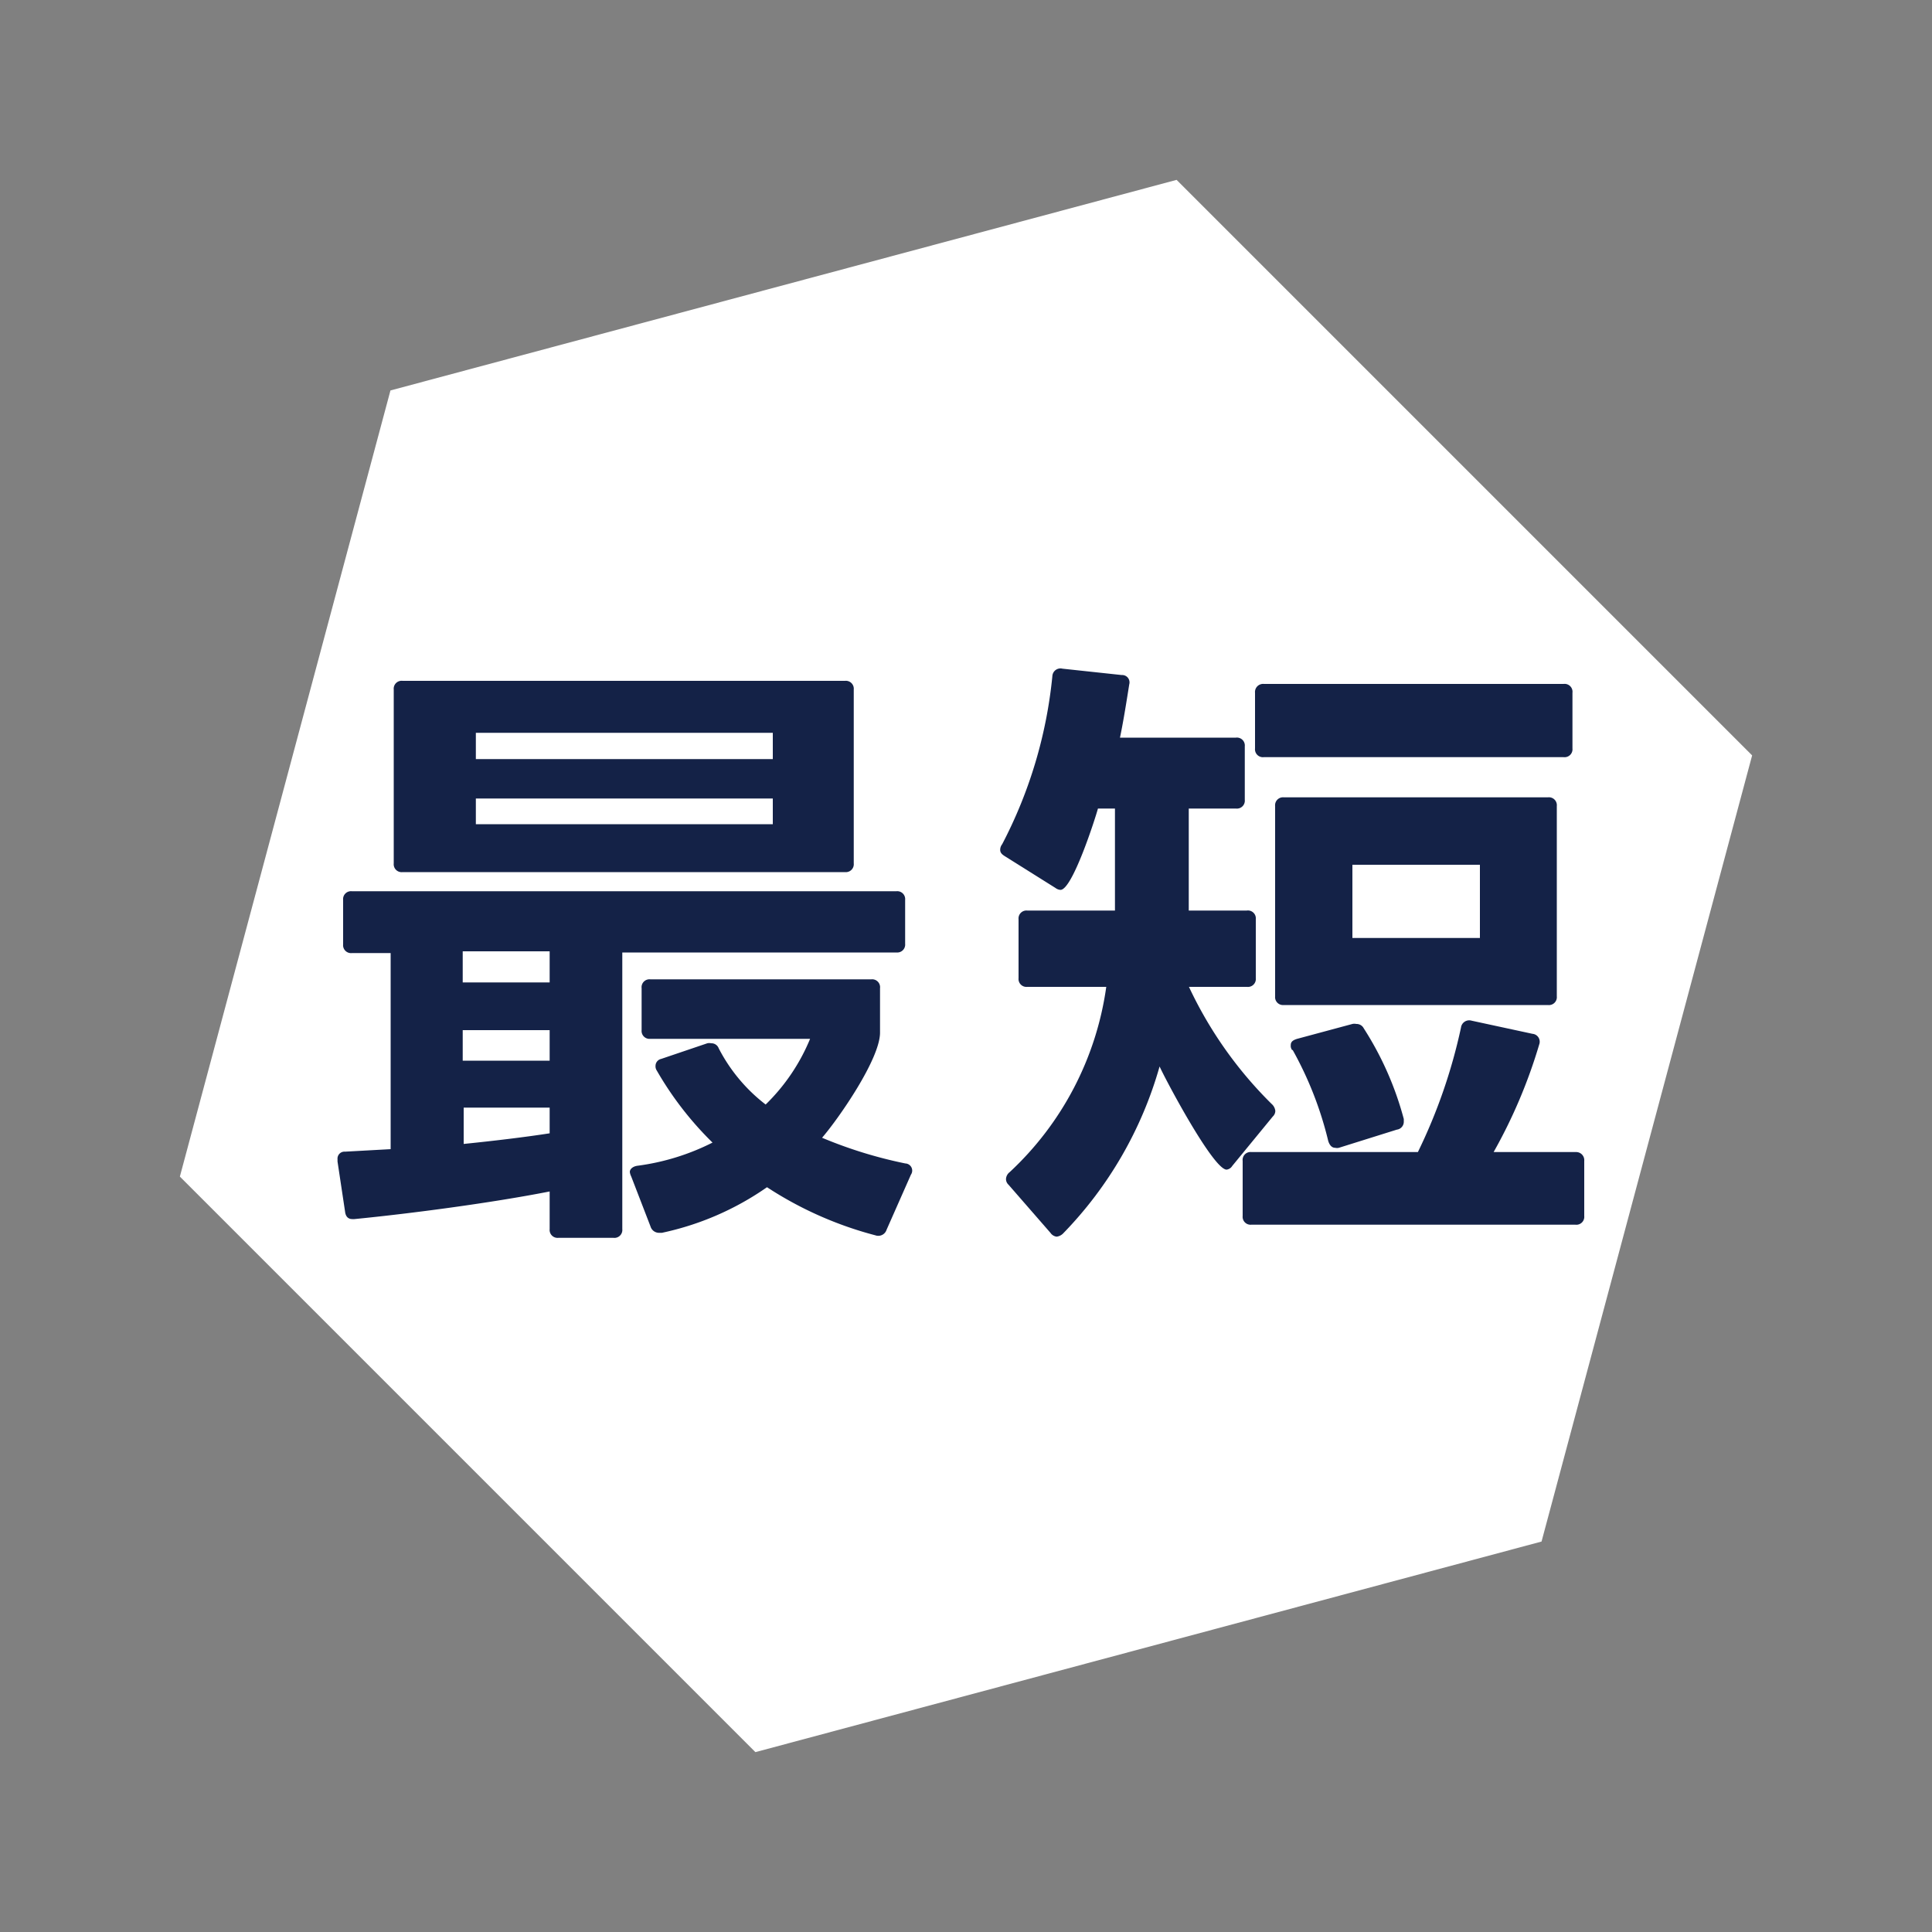 <svg xmlns="http://www.w3.org/2000/svg" width="100" height="100" viewBox="0 0 100 100"><rect x="0" y="0" width="100" height="100" fill="#808080" stroke="none"/><defs><style>      .cls-1 {        fill: #fff;      }      .cls-2 {        fill: #142247;      }      .cls-3 {        fill: none;      }    </style></defs><title>最短_SP</title><g id="&#x30EC;&#x30A4;&#x30E4;&#x30FC;_2" data-name="&#x30EC;&#x30A4;&#x30E4;&#x30FC; 2"><g id="SP1"><g><polygon class="cls-1" points="90.69 39.1 60.9 9.31 20.21 20.21 9.31 60.9 39.1 90.69 79.79 79.79 90.69 39.1"></polygon><g><path class="cls-2" d="M17.76,48.88v-2.3a.41.41,0,0,1,.45-.45H46.4a.41.41,0,0,1,.45.45v2.27a.41.41,0,0,1-.45.45H32.21V63.62a.41.41,0,0,1-.46.45H28.9a.41.41,0,0,1-.45-.45V61.67c-3,.59-7.16,1.14-10.11,1.43h-.1c-.22,0-.35-.13-.38-.39l-.39-2.59V60a.36.36,0,0,1,.39-.39l2.36-.13V49.33h-2A.41.41,0,0,1,17.76,48.88Zm3.08-13.64h22.9a.41.41,0,0,1,.45.45v9a.41.41,0,0,1-.45.45H20.84a.41.41,0,0,1-.46-.45v-9A.41.41,0,0,1,20.84,35.24Zm3.11,14v1.61h4.5V49.24Zm0,4.08V54.9h4.5V53.32Zm4.5,5.34V57.33H24v1.88C25.57,59.05,27.16,58.86,28.45,58.66ZM24.63,37.93v1.36H40V37.93Zm0,3.4v1.33H40V41.33Zm8.58,12V51.15a.41.41,0,0,1,.45-.46H45.1a.41.41,0,0,1,.45.46v2.3c0,1.36-2.13,4.43-3,5.44a23,23,0,0,0,4.31,1.33.37.37,0,0,1,.29.58l-1.26,2.85a.45.45,0,0,1-.58.29,19.06,19.06,0,0,1-5.61-2.49,14.9,14.9,0,0,1-5.44,2.36c-.07,0-.1,0-.16,0a.46.46,0,0,1-.43-.33l-1-2.59a.68.68,0,0,1-.07-.23c0-.16.17-.29.39-.32a12.07,12.07,0,0,0,3.89-1.2A17.23,17.23,0,0,1,34,55.42a.4.4,0,0,1-.07-.26.37.37,0,0,1,.29-.35L36.61,54a.46.46,0,0,1,.2,0,.4.4,0,0,1,.39.26,8.69,8.69,0,0,0,2.43,2.91,10.13,10.13,0,0,0,2.3-3.4H33.66A.41.41,0,0,1,33.21,53.32Z"></path><path class="cls-2" d="M65,47.58v3.05a.41.41,0,0,1-.46.45h-3a21.06,21.06,0,0,0,4.28,6.06.56.56,0,0,1,.19.36.4.4,0,0,1-.13.29l-2.1,2.56a.4.4,0,0,1-.29.19c-.69,0-3.15-4.63-3.47-5.34a20.31,20.31,0,0,1-5,8.65.57.57,0,0,1-.33.16.46.46,0,0,1-.32-.2L52.2,61.32a.4.4,0,0,1-.13-.29.48.48,0,0,1,.19-.36,16.15,16.15,0,0,0,5-9.59H53.17a.41.41,0,0,1-.45-.45V47.58a.41.41,0,0,1,.45-.45h4.54V41.85h-.88c-.16.58-1.33,4.21-1.94,4.21a.48.48,0,0,1-.26-.1L52,44.31c-.16-.1-.23-.19-.23-.32a.46.46,0,0,1,.1-.29A23.77,23.77,0,0,0,54.47,35a.42.42,0,0,1,.52-.39l3.07.33a.38.38,0,0,1,.39.48c-.13.81-.29,1.85-.48,2.76h6a.41.41,0,0,1,.46.45V41.4a.41.41,0,0,1-.46.45H61.53l0,5.28h3A.41.41,0,0,1,65,47.58ZM82,60.09v2.85a.41.41,0,0,1-.46.45H64.77a.41.41,0,0,1-.45-.45V60.09a.41.41,0,0,1,.45-.46h8.62a28.16,28.16,0,0,0,2.23-6.44.43.43,0,0,1,.55-.36l3.15.68a.41.41,0,0,1,.35.55,26.84,26.84,0,0,1-2.36,5.57h4.27A.42.42,0,0,1,82,60.09ZM65.42,35.4H80.93a.41.41,0,0,1,.46.46v2.88a.41.41,0,0,1-.46.45H65.42a.41.41,0,0,1-.46-.45V35.86A.42.42,0,0,1,65.42,35.4Zm1,5.87H80.12a.41.41,0,0,1,.46.45v9.85a.41.41,0,0,1-.46.45H66.45a.41.41,0,0,1-.45-.45V41.72A.41.41,0,0,1,66.45,41.27Zm.46,13.08a.36.36,0,0,1-.07-.26c0-.16.1-.25.33-.32L70,53a.46.46,0,0,1,.2,0,.42.42,0,0,1,.39.23,16.54,16.54,0,0,1,2.07,4.69c0,.07,0,.1,0,.13a.41.41,0,0,1-.36.42l-3,.94a.42.42,0,0,1-.19,0c-.17,0-.29-.13-.36-.35A18.53,18.53,0,0,0,66.91,54.35ZM70,44.76v3.79h6.6V44.76Z"></path></g></g><rect class="cls-3" width="100" height="100"></rect></g></g></svg>